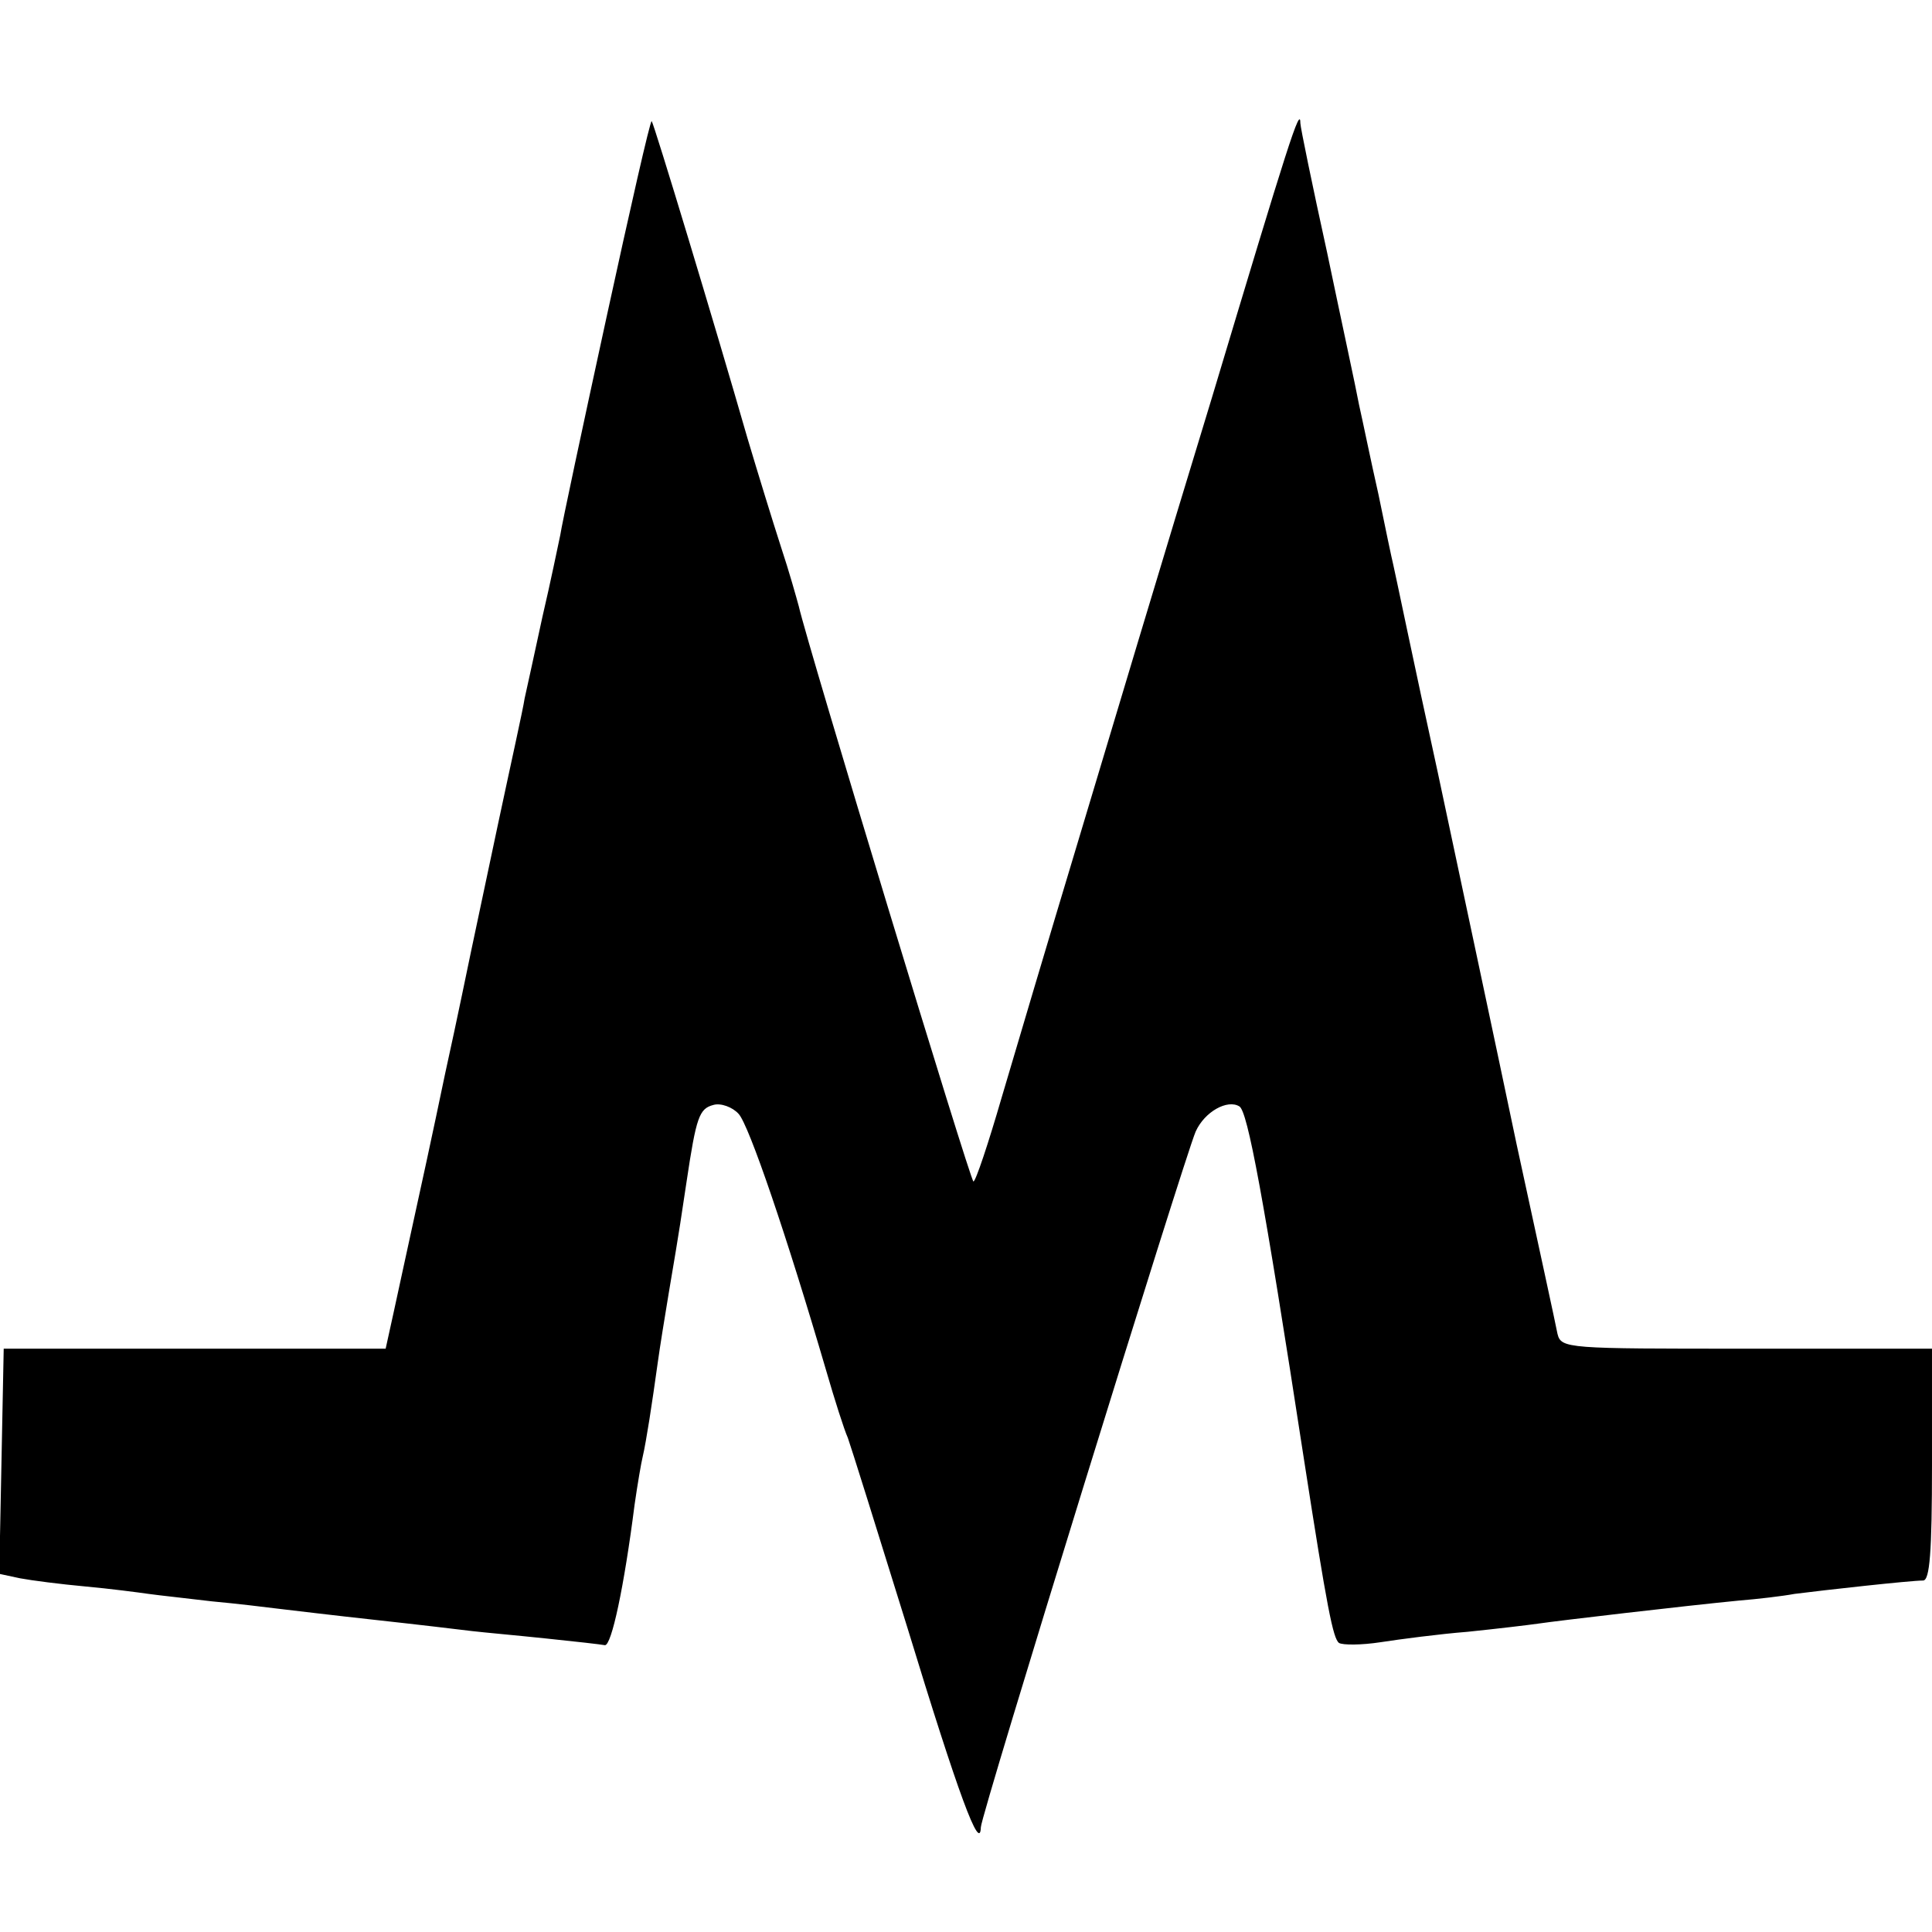 <?xml version="1.0" standalone="no"?>
<!DOCTYPE svg PUBLIC "-//W3C//DTD SVG 20010904//EN"
 "http://www.w3.org/TR/2001/REC-SVG-20010904/DTD/svg10.dtd">
<svg version="1.0" xmlns="http://www.w3.org/2000/svg"
 width="260pt" height="260pt" viewBox="0 0 260 260"
 preserveAspectRatio="xMidYMid meet">
<g transform="translate(0,260) scale(0.1,-0.1)"
fill="#000000" stroke="none">
<path d="M816 2172 c-32 -147 -60 -278 -62 -292 -3 -14 -13 -63 -24 -110 -10
-47 -21 -96 -24 -110 -2 -14 -19 -90 -36 -170 -17 -80 -33 -156 -36 -170 -3
-14 -18 -88 -35 -165 -16 -77 -36 -169 -44 -205 -8 -36 -19 -88 -25 -115 l-11
-50 -257 0 -257 0 -3 -152 -3 -151 28 -6 c16 -3 55 -8 88 -11 33 -3 71 -8 85
-10 14 -2 52 -6 85 -10 33 -3 74 -8 90 -10 17 -2 75 -9 130 -15 55 -6 114 -13
130 -15 17 -2 62 -6 100 -10 39 -4 74 -8 79 -9 9 -1 26 79 40 189 4 28 9 57
11 65 2 8 6 31 9 50 3 19 8 53 11 75 3 22 10 65 15 95 16 94 17 104 24 150 13
87 17 98 36 103 10 3 26 -3 34 -12 14 -15 65 -165 118 -346 11 -38 24 -79 29
-90 4 -11 40 -126 80 -255 69 -226 98 -304 99 -269 0 16 273 898 289 936 12
27 43 44 59 34 11 -7 32 -118 87 -476 31 -200 39 -240 47 -246 5 -3 30 -3 56
1 26 4 79 11 117 14 39 4 81 9 95 11 27 4 198 24 270 31 25 2 59 6 75 9 39 5
156 18 173 18 9 0 12 38 12 156 l0 156 -250 0 c-241 0 -249 0 -254 20 -2 11
-27 126 -55 255 -27 129 -75 354 -106 500 -32 146 -58 272 -60 280 -2 8 -11
51 -20 95 -10 44 -21 98 -26 120 -4 22 -24 114 -43 205 -20 91 -36 169 -36
174 0 25 -16 -26 -119 -369 -62 -203 -143 -473 -181 -600 -38 -126 -84 -281
-102 -342 -18 -62 -35 -113 -38 -113 -4 0 -223 721 -235 774 -3 11 -13 47 -24
80 -11 34 -31 99 -45 146 -44 153 -126 424 -129 427 -2 1 -29 -118 -61 -265z"/>
</g>
</svg>

